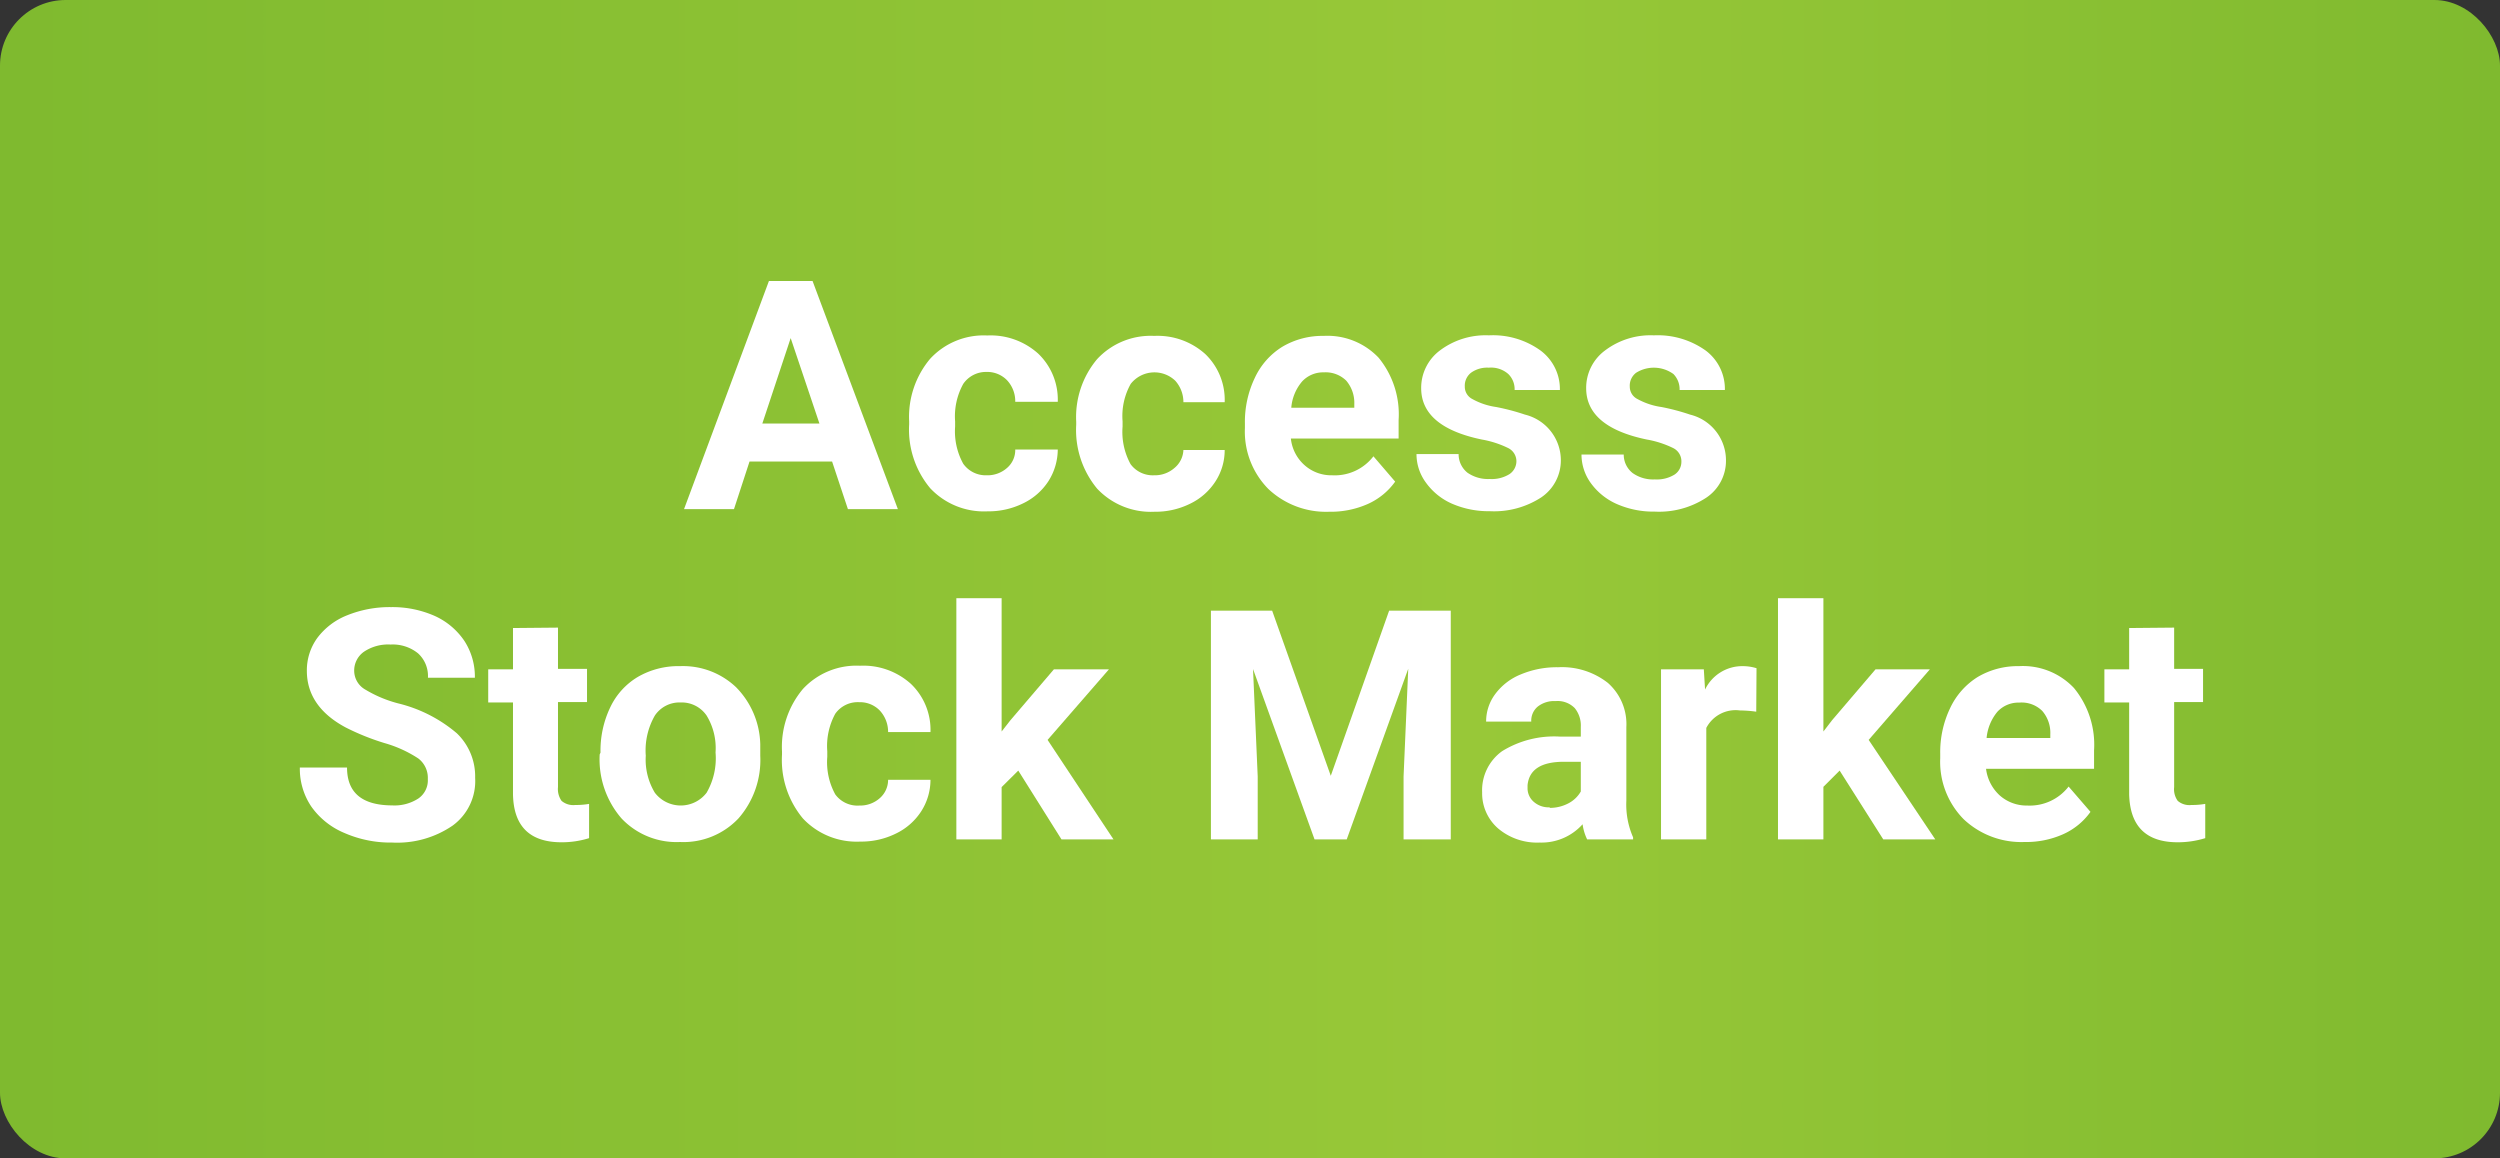 <svg xmlns="http://www.w3.org/2000/svg" xmlns:xlink="http://www.w3.org/1999/xlink" viewBox="0 0 181.68 84.18"><rect x="0" y="0" width="181.68" height="84.18" fill="#333333" stroke="none"/><defs><style>.cls-1{fill:url(#linear-gradient);}.cls-2{fill:#fff;}</style><linearGradient id="linear-gradient" y1="42.09" x2="181.68" y2="42.09" gradientUnits="userSpaceOnUse"><stop offset="0" stop-color="#7fba2f"/><stop offset="0.59" stop-color="#98c838"/><stop offset="1" stop-color="#7fba2f"/></linearGradient></defs><g id="Layer_2" data-name="Layer 2"><g id="Layer_1-2" data-name="Layer 1"><rect class="cls-1" width="181.68" height="84.18" rx="4.77"/><path class="cls-2" d="M60.47,33.54h-6L53.34,37H49.71l6.17-16.58h3.17L65.25,37H61.62ZM55.4,30.78h4.15l-2.09-6.21Z"/><path class="cls-2" d="M71.71,34.54A2.13,2.13,0,0,0,73.19,34a1.71,1.71,0,0,0,.59-1.33h3.09a4.33,4.33,0,0,1-.68,2.3,4.51,4.51,0,0,1-1.84,1.61,5.68,5.68,0,0,1-2.58.58,5.36,5.36,0,0,1-4.17-1.68,6.64,6.64,0,0,1-1.53-4.64v-.22a6.56,6.56,0,0,1,1.52-4.54,5.29,5.29,0,0,1,4.16-1.7,5.16,5.16,0,0,1,3.7,1.32,4.62,4.62,0,0,1,1.42,3.5H73.78a2.23,2.23,0,0,0-.59-1.56,2,2,0,0,0-1.5-.61A2,2,0,0,0,70,27.9a4.88,4.88,0,0,0-.59,2.72V31A4.87,4.87,0,0,0,70,33.7,2,2,0,0,0,71.71,34.54Z"/><path class="cls-2" d="M83.87,34.54A2.16,2.16,0,0,0,85.36,34,1.78,1.78,0,0,0,86,32.7H89a4.16,4.16,0,0,1-.68,2.3,4.51,4.51,0,0,1-1.84,1.61,5.68,5.68,0,0,1-2.58.58,5.36,5.36,0,0,1-4.17-1.68,6.68,6.68,0,0,1-1.52-4.64v-.22a6.55,6.55,0,0,1,1.51-4.54,5.3,5.3,0,0,1,4.16-1.7,5.18,5.18,0,0,1,3.71,1.32A4.61,4.61,0,0,1,89,29.23H86a2.32,2.32,0,0,0-.59-1.56,2.19,2.19,0,0,0-3.24.23,4.79,4.79,0,0,0-.59,2.72V31a4.88,4.88,0,0,0,.58,2.73A2,2,0,0,0,83.87,34.54Z"/><path class="cls-2" d="M96.59,37.19a6.1,6.1,0,0,1-4.42-1.66,5.94,5.94,0,0,1-1.7-4.43v-.32a7.4,7.4,0,0,1,.72-3.32,5.25,5.25,0,0,1,2-2.26,5.7,5.7,0,0,1,3-.79,5.12,5.12,0,0,1,4,1.59,6.49,6.49,0,0,1,1.45,4.53v1.34H93.81a3,3,0,0,0,1,1.94,2.92,2.92,0,0,0,2,.73,3.54,3.54,0,0,0,3-1.38L101.39,35a4.89,4.89,0,0,1-2,1.63A6.63,6.63,0,0,1,96.59,37.19Zm-.38-10.13a2.08,2.08,0,0,0-1.59.67,3.36,3.36,0,0,0-.78,1.9h4.58v-.27a2.48,2.48,0,0,0-.59-1.7A2.13,2.13,0,0,0,96.21,27.06Z"/><path class="cls-2" d="M110.2,33.56a1.07,1.07,0,0,0-.6-1,7.15,7.15,0,0,0-1.92-.62c-2.93-.61-4.4-1.86-4.4-3.73a3.39,3.39,0,0,1,1.36-2.74,5.52,5.52,0,0,1,3.56-1.1,5.91,5.91,0,0,1,3.75,1.1,3.49,3.49,0,0,1,1.41,2.87h-3.29a1.54,1.54,0,0,0-.46-1.16,1.9,1.9,0,0,0-1.42-.46,2,2,0,0,0-1.29.37,1.19,1.19,0,0,0-.45,1A1,1,0,0,0,107,29a5,5,0,0,0,1.74.58,16.06,16.06,0,0,1,2.08.55,3.42,3.42,0,0,1,2.61,3.32A3.24,3.24,0,0,1,112,36.15a6.29,6.29,0,0,1-3.74,1,6.65,6.65,0,0,1-2.75-.55,4.61,4.61,0,0,1-1.88-1.52,3.48,3.48,0,0,1-.69-2.08H106a1.72,1.72,0,0,0,.64,1.35,2.62,2.62,0,0,0,1.62.46,2.45,2.45,0,0,0,1.43-.35A1.14,1.14,0,0,0,110.2,33.56Z"/><path class="cls-2" d="M122.19,33.56a1.07,1.07,0,0,0-.6-1,7.15,7.15,0,0,0-1.92-.62c-2.93-.61-4.4-1.86-4.4-3.73a3.38,3.38,0,0,1,1.37-2.74,5.48,5.48,0,0,1,3.55-1.1,6,6,0,0,1,3.76,1.1,3.48,3.48,0,0,1,1.4,2.87h-3.29a1.58,1.58,0,0,0-.45-1.16,2.43,2.43,0,0,0-2.71-.09,1.17,1.17,0,0,0-.46,1A1,1,0,0,0,119,29a5.09,5.09,0,0,0,1.75.58,15.87,15.87,0,0,1,2.07.55,3.42,3.42,0,0,1,2.61,3.32,3.22,3.22,0,0,1-1.45,2.73,6.26,6.26,0,0,1-3.73,1,6.62,6.62,0,0,1-2.75-.55,4.64,4.64,0,0,1-1.89-1.52,3.54,3.54,0,0,1-.68-2.08H118a1.7,1.7,0,0,0,.65,1.35,2.57,2.57,0,0,0,1.61.46,2.45,2.45,0,0,0,1.43-.35A1.11,1.11,0,0,0,122.19,33.56Z"/><path class="cls-2" d="M31.09,56.61a1.77,1.77,0,0,0-.69-1.49A8.88,8.88,0,0,0,27.94,54a17.43,17.43,0,0,1-2.81-1.13c-1.88-1-2.83-2.39-2.83-4.11a4,4,0,0,1,.76-2.4,5,5,0,0,1,2.18-1.65,8.23,8.23,0,0,1,3.18-.59,7.6,7.6,0,0,1,3.17.64,5.16,5.16,0,0,1,2.16,1.82,4.77,4.77,0,0,1,.76,2.67H31.1a2.23,2.23,0,0,0-.72-1.77,2.92,2.92,0,0,0-2-.64,3.15,3.15,0,0,0-1.94.53,1.67,1.67,0,0,0-.7,1.4,1.58,1.58,0,0,0,.82,1.35,9,9,0,0,0,2.39,1,10.35,10.35,0,0,1,4.25,2.17,4.34,4.34,0,0,1,1.33,3.24A4,4,0,0,1,32.89,60a7.13,7.13,0,0,1-4.39,1.23,8.35,8.35,0,0,1-3.48-.7,5.55,5.55,0,0,1-2.4-1.92,4.91,4.91,0,0,1-.83-2.83h3.43q0,2.74,3.28,2.75a3.18,3.18,0,0,0,1.9-.5A1.6,1.6,0,0,0,31.09,56.61Z"/><path class="cls-2" d="M40.55,45.61v3h2.11v2.41H40.55V57.2a1.49,1.49,0,0,0,.26,1,1.31,1.31,0,0,0,1,.3,5.5,5.5,0,0,0,1-.08v2.49a6.66,6.66,0,0,1-2,.3q-3.47,0-3.53-3.5V51.05h-1.8V48.64h1.8v-3Z"/><path class="cls-2" d="M43.64,54.69a7.28,7.28,0,0,1,.7-3.27,5.11,5.11,0,0,1,2-2.22,5.86,5.86,0,0,1,3.08-.79,5.6,5.6,0,0,1,4.07,1.53,6.11,6.11,0,0,1,1.76,4.14l0,.84a6.44,6.44,0,0,1-1.58,4.55,5.49,5.49,0,0,1-4.25,1.72,5.5,5.5,0,0,1-4.25-1.71,6.56,6.56,0,0,1-1.59-4.65Zm3.29.23a4.63,4.63,0,0,0,.66,2.69,2.37,2.37,0,0,0,3.76,0A5,5,0,0,0,52,54.68,4.54,4.54,0,0,0,51.35,52a2.19,2.19,0,0,0-1.89-.95,2.15,2.15,0,0,0-1.87.95A5.09,5.09,0,0,0,46.93,54.92Z"/><path class="cls-2" d="M62.46,58.54A2.13,2.13,0,0,0,63.94,58a1.76,1.76,0,0,0,.6-1.33h3.08a4.24,4.24,0,0,1-.68,2.3,4.51,4.51,0,0,1-1.84,1.61,5.68,5.68,0,0,1-2.58.58,5.36,5.36,0,0,1-4.17-1.68,6.64,6.64,0,0,1-1.52-4.64v-.22a6.55,6.55,0,0,1,1.51-4.54,5.3,5.3,0,0,1,4.16-1.7,5.16,5.16,0,0,1,3.7,1.32,4.62,4.62,0,0,1,1.42,3.5H64.54a2.28,2.28,0,0,0-.6-1.56,2,2,0,0,0-1.5-.61,2,2,0,0,0-1.74.84,4.89,4.89,0,0,0-.58,2.72V55a4.88,4.88,0,0,0,.58,2.73A2,2,0,0,0,62.46,58.54Z"/><path class="cls-2" d="M74,56,72.79,57.2V61H69.5V43.47h3.29v9.69l.64-.82,3.16-3.7h4l-4.46,5.13L80.92,61H77.14Z"/><path class="cls-2" d="M92.45,44.38l4.26,12,4.24-12h4.48V61H102V56.43l.34-7.83L97.87,61H95.53L91.06,48.62l.34,7.81V61H88V44.38Z"/><path class="cls-2" d="M115.34,61a3.67,3.67,0,0,1-.33-1.1,4,4,0,0,1-3.11,1.33,4.39,4.39,0,0,1-3-1,3.38,3.38,0,0,1-1.19-2.64,3.5,3.5,0,0,1,1.45-3,7.19,7.19,0,0,1,4.2-1.06h1.52v-.7a2,2,0,0,0-.44-1.37,1.74,1.74,0,0,0-1.39-.51,1.93,1.93,0,0,0-1.3.4,1.33,1.33,0,0,0-.47,1.09H108a3.32,3.32,0,0,1,.66-2,4.31,4.31,0,0,1,1.86-1.43,6.75,6.75,0,0,1,2.71-.52,5.4,5.4,0,0,1,3.62,1.14,4,4,0,0,1,1.34,3.22v5.34a5.94,5.94,0,0,0,.49,2.66V61Zm-2.72-2.29a2.88,2.88,0,0,0,1.34-.32,2.22,2.22,0,0,0,.92-.87V55.36h-1.23q-2.48,0-2.64,1.71v.19a1.3,1.3,0,0,0,.44,1A1.64,1.64,0,0,0,112.62,58.67Z"/><path class="cls-2" d="M127.63,51.72a9,9,0,0,0-1.18-.09A2.4,2.4,0,0,0,124,52.9V61h-3.29V48.64h3.11l.09,1.47a3,3,0,0,1,2.74-1.7,3.42,3.42,0,0,1,1,.15Z"/><path class="cls-2" d="M133.69,56l-1.18,1.18V61h-3.3V43.47h3.3v9.69l.63-.82,3.16-3.7h3.95l-4.45,5.13L140.64,61h-3.78Z"/><path class="cls-2" d="M147.12,61.19a6.1,6.1,0,0,1-4.42-1.66A5.94,5.94,0,0,1,141,55.1v-.32a7.4,7.4,0,0,1,.72-3.32,5.32,5.32,0,0,1,2-2.26,5.7,5.7,0,0,1,3-.79,5.1,5.1,0,0,1,4,1.59,6.49,6.49,0,0,1,1.46,4.53v1.34h-7.85a3.13,3.13,0,0,0,1,1.94,2.94,2.94,0,0,0,2,.73,3.57,3.57,0,0,0,3-1.38L151.92,59a4.89,4.89,0,0,1-2,1.63A6.59,6.59,0,0,1,147.12,61.19Zm-.38-10.13a2.08,2.08,0,0,0-1.59.67,3.5,3.5,0,0,0-.78,1.9H149v-.27a2.43,2.43,0,0,0-.59-1.7A2.13,2.13,0,0,0,146.74,51.06Z"/><path class="cls-2" d="M158,45.61v3h2.1v2.41H158V57.2a1.44,1.44,0,0,0,.26,1,1.3,1.3,0,0,0,1,.3,5.59,5.59,0,0,0,1-.08v2.49a6.73,6.73,0,0,1-2,.3q-3.45,0-3.53-3.5V51.05h-1.8V48.64h1.8v-3Z"/></g></g></svg>